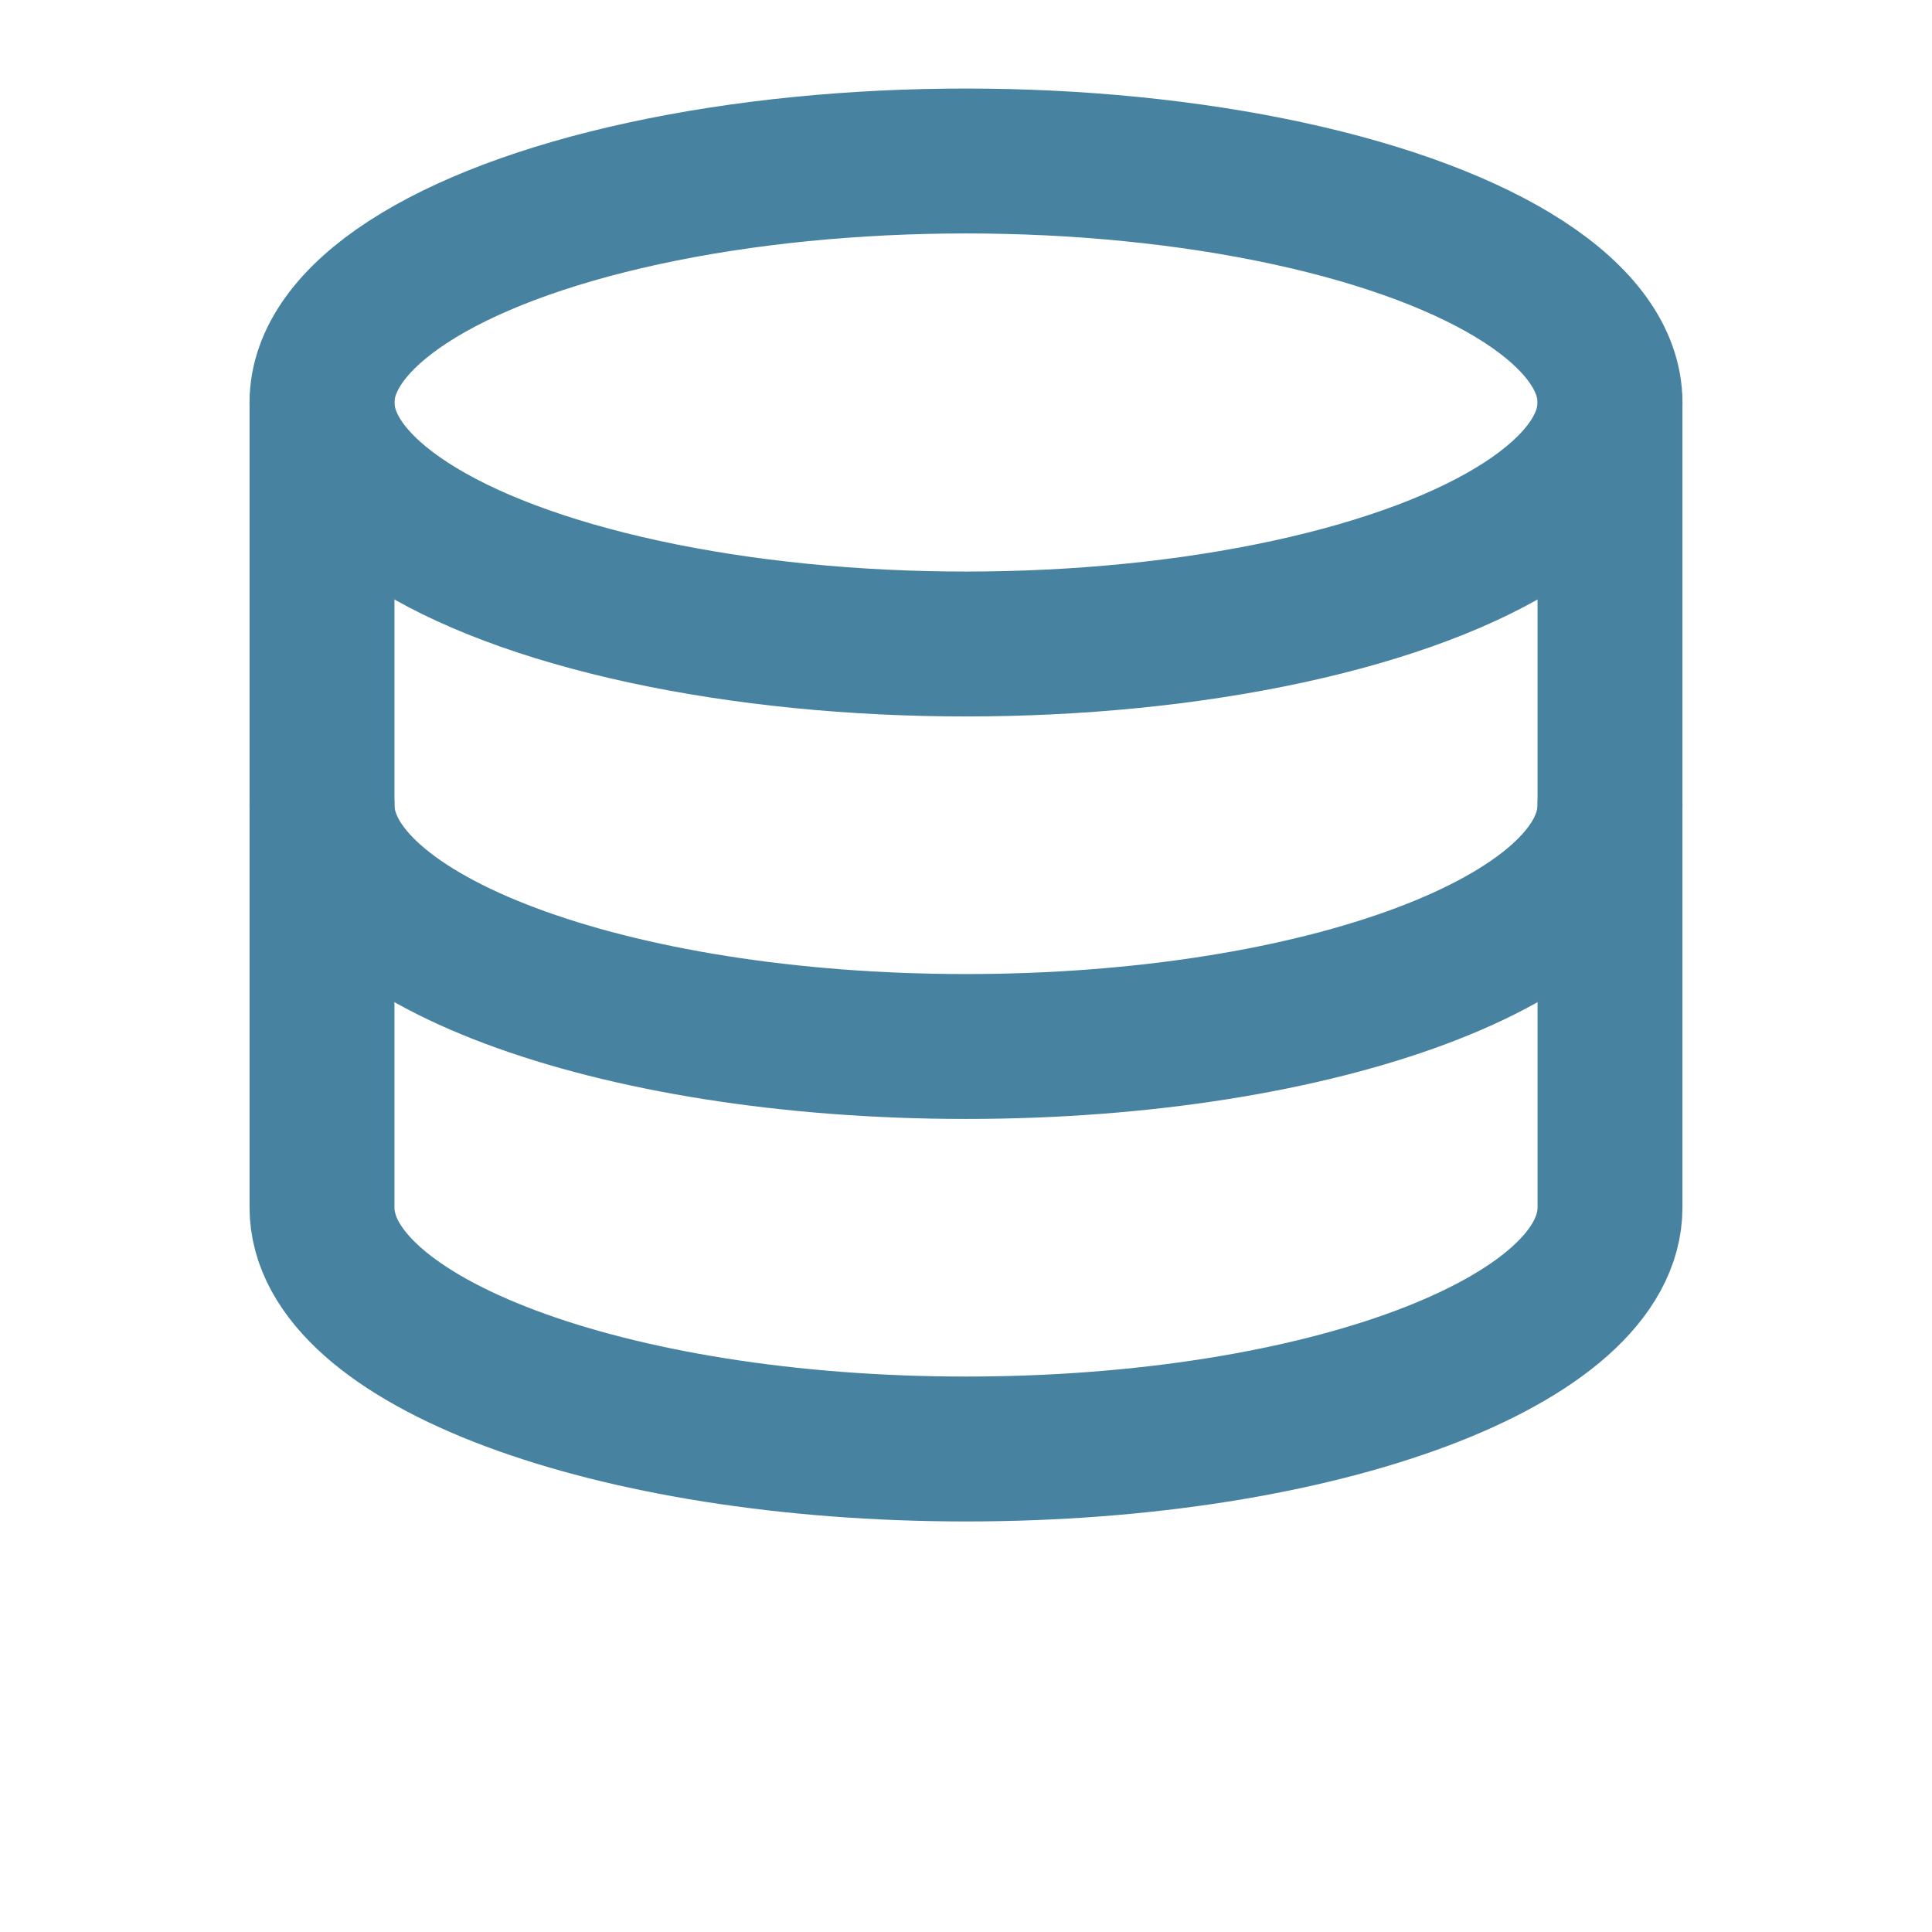 <svg xmlns="http://www.w3.org/2000/svg" width="128" height="128" viewBox="0 0 24 24" fill="none" stroke="#4783a1" stroke-width="1.8" stroke-linecap="round" stroke-linejoin="round" role="img" aria-label="Database Icon">
  <ellipse cx="12" cy="5" rx="8" ry="3"/>
  <path d="M4 5v5c0 1.66 3.58 3 8 3s8-1.34 8-3V5"/>
  <path d="M4 10v5c0 1.66 3.58 3 8 3s8-1.34 8-3v-5"/>
</svg>
